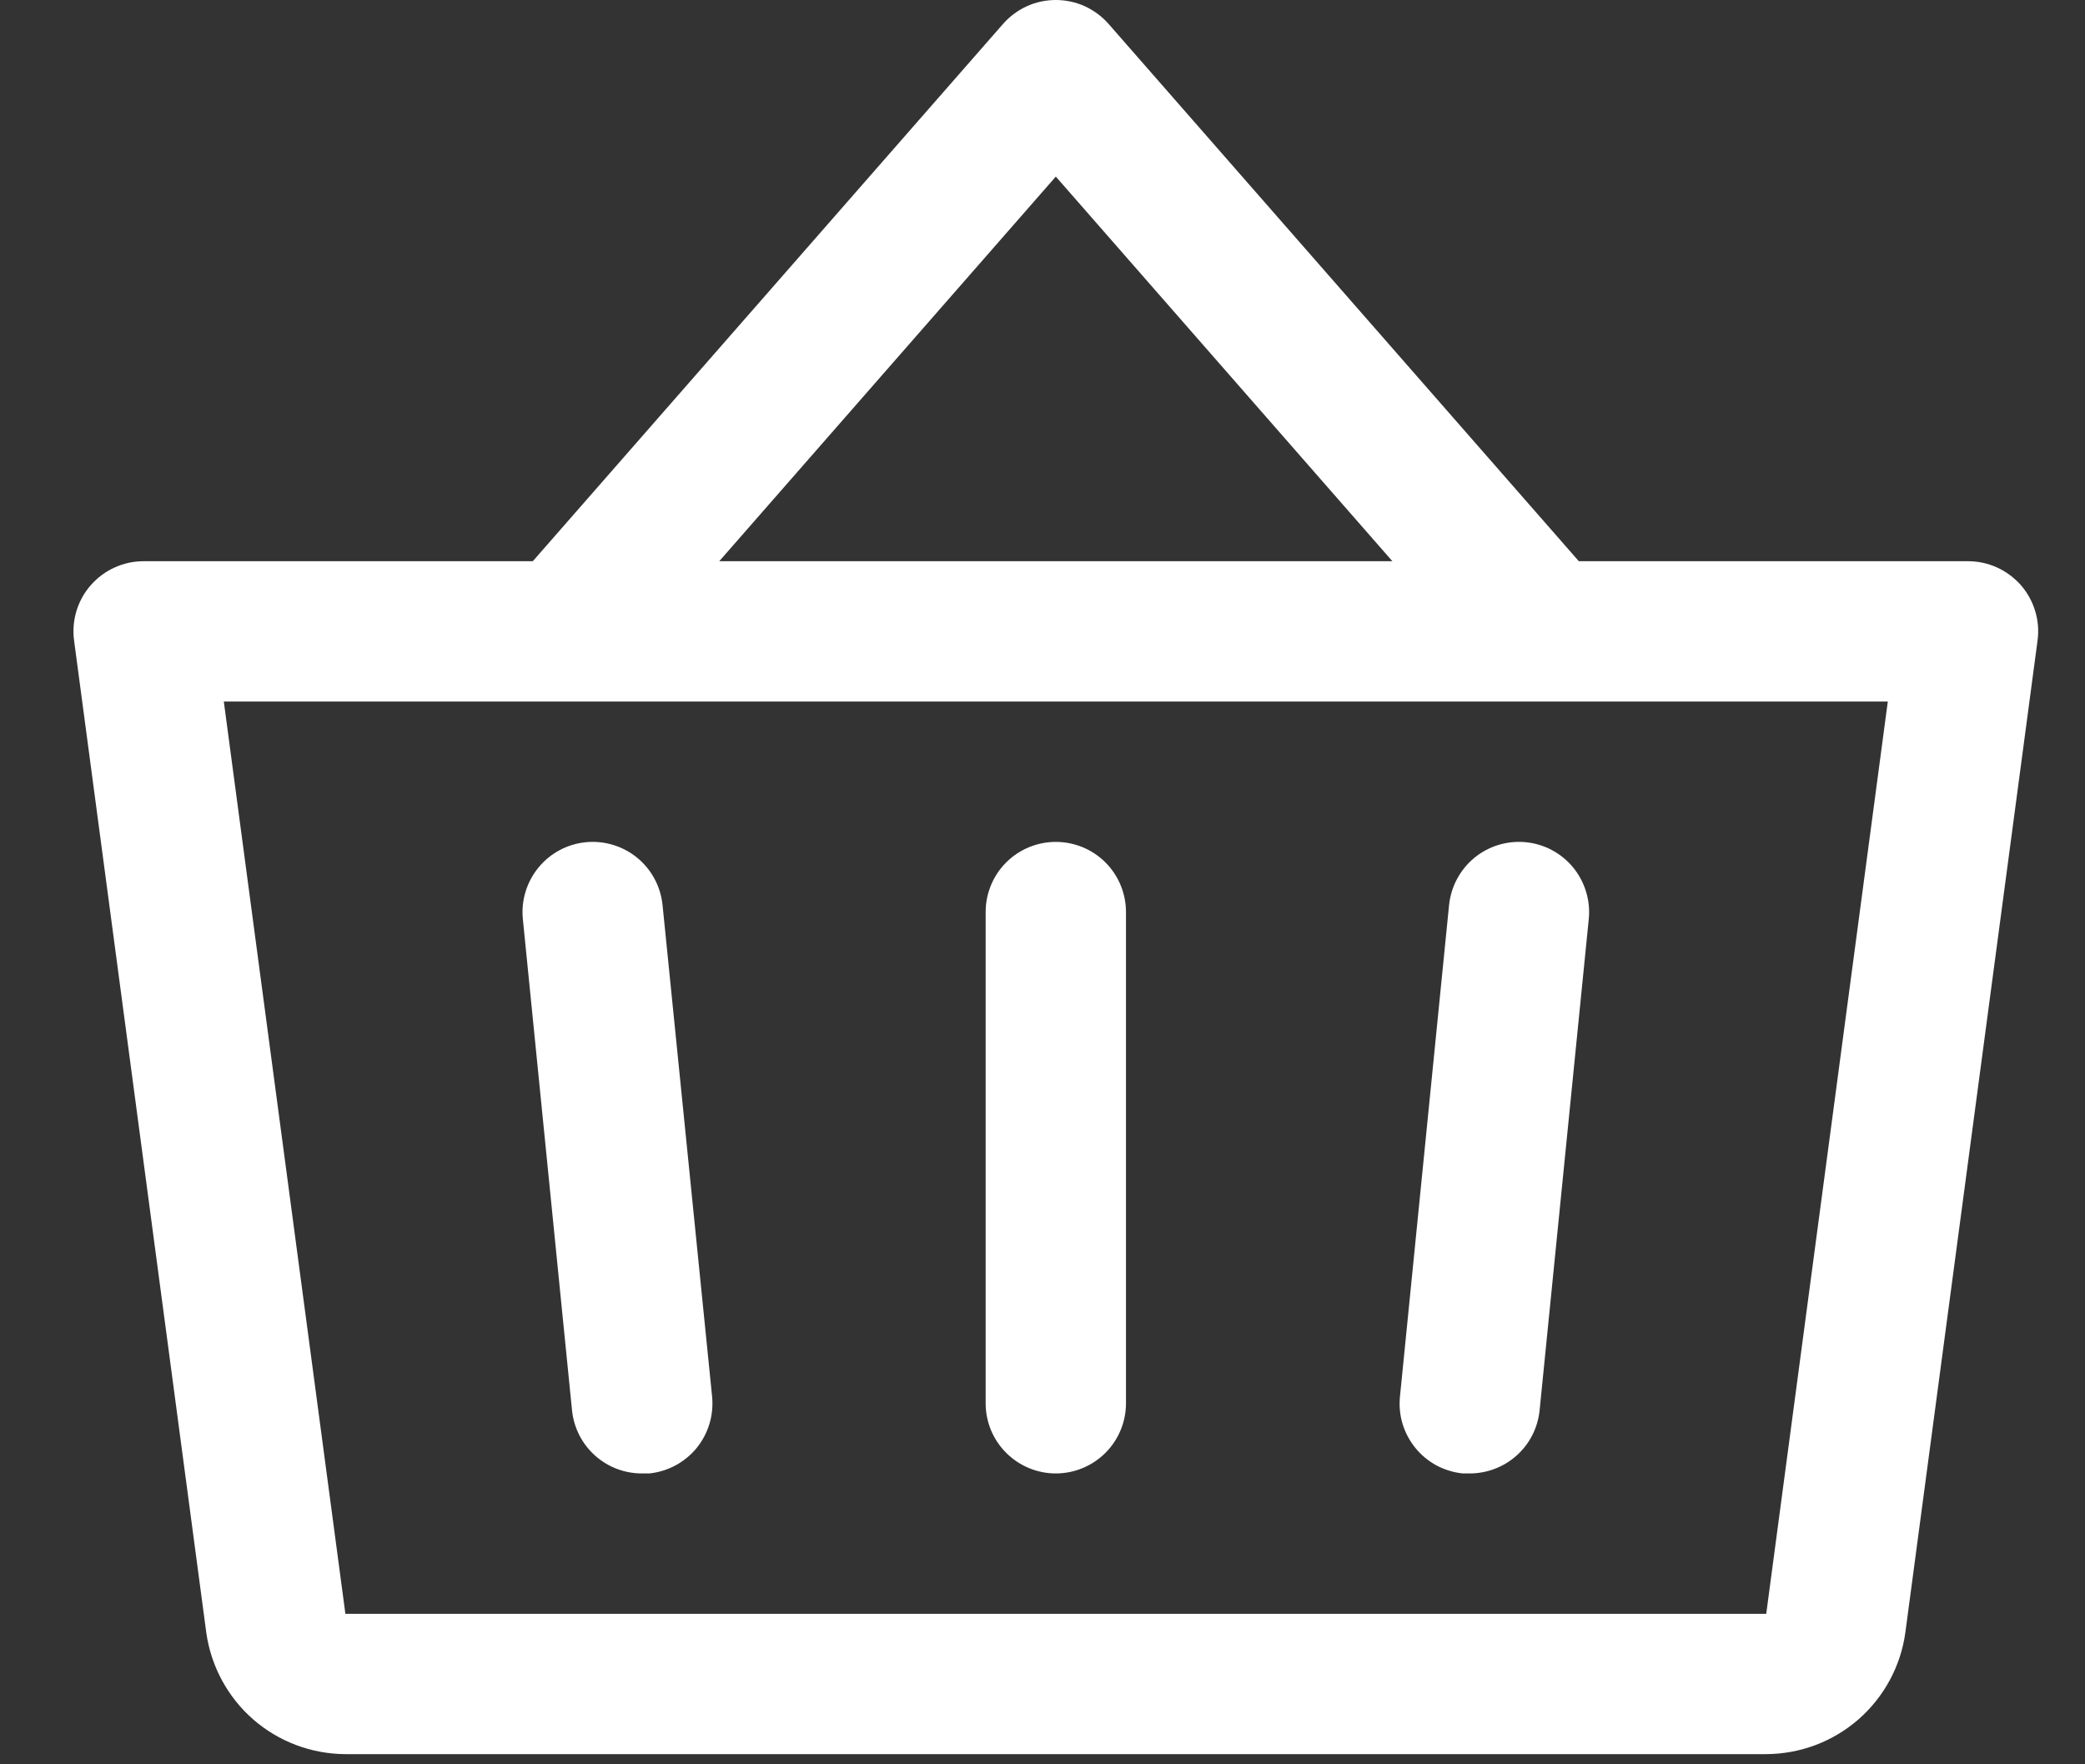 <svg width="26" height="22" viewBox="0 0 26 22" fill="none" xmlns="http://www.w3.org/2000/svg">
<rect x="0" y="0" width="26" height="22" fill="#333333" stroke="none"/>
<path d="M14.041 11.373V17.498C14.041 17.73 13.949 17.952 13.785 18.116C13.621 18.28 13.398 18.373 13.166 18.373C12.934 18.373 12.711 18.28 12.547 18.116C12.383 17.952 12.291 17.73 12.291 17.498V11.373C12.291 11.141 12.383 10.918 12.547 10.754C12.711 10.59 12.934 10.498 13.166 10.498C13.398 10.498 13.621 10.59 13.785 10.754C13.949 10.918 14.041 11.141 14.041 11.373ZM18.07 11.285L17.458 17.41C17.446 17.525 17.456 17.641 17.489 17.751C17.522 17.862 17.577 17.965 17.649 18.054C17.722 18.144 17.812 18.218 17.913 18.273C18.015 18.327 18.126 18.361 18.241 18.373C18.271 18.374 18.3 18.374 18.33 18.373C18.546 18.372 18.755 18.292 18.916 18.146C19.077 18.001 19.177 17.801 19.199 17.585L19.812 11.46C19.835 11.229 19.765 10.999 19.619 10.819C19.472 10.639 19.259 10.525 19.029 10.502C18.798 10.479 18.567 10.548 18.387 10.695C18.208 10.842 18.094 11.054 18.07 11.285ZM8.262 11.285C8.238 11.054 8.125 10.842 7.945 10.695C7.765 10.548 7.534 10.479 7.304 10.502C7.073 10.525 6.86 10.639 6.714 10.819C6.567 10.999 6.497 11.229 6.52 11.46L7.133 17.585C7.155 17.802 7.256 18.002 7.418 18.148C7.58 18.294 7.79 18.374 8.008 18.373C8.037 18.374 8.067 18.374 8.097 18.373C8.211 18.361 8.322 18.327 8.423 18.273C8.524 18.218 8.614 18.145 8.687 18.056C8.759 17.967 8.814 17.864 8.847 17.754C8.88 17.644 8.891 17.529 8.88 17.415L8.262 11.285ZM25.408 7.989L23.76 20.355C23.703 20.774 23.495 21.159 23.177 21.438C22.858 21.717 22.449 21.871 22.025 21.873H4.307C3.883 21.871 3.474 21.717 3.155 21.438C2.837 21.159 2.63 20.774 2.572 20.355L0.924 7.989C0.907 7.865 0.917 7.739 0.953 7.62C0.989 7.5 1.05 7.39 1.133 7.296C1.215 7.203 1.316 7.127 1.43 7.076C1.543 7.024 1.666 6.998 1.791 6.998H6.644L12.51 0.296C12.592 0.203 12.693 0.129 12.806 0.077C12.919 0.026 13.042 0 13.166 0C13.29 0 13.413 0.026 13.526 0.077C13.639 0.129 13.74 0.203 13.822 0.296L19.688 6.998H24.541C24.666 6.998 24.789 7.024 24.903 7.076C25.016 7.127 25.117 7.203 25.2 7.296C25.282 7.39 25.343 7.5 25.379 7.62C25.415 7.739 25.425 7.865 25.408 7.989ZM8.969 6.998H17.363L13.166 2.202L8.969 6.998ZM23.541 8.748H2.791L4.307 20.123H22.025L23.541 8.748Z" fill="white"/>
</svg>

